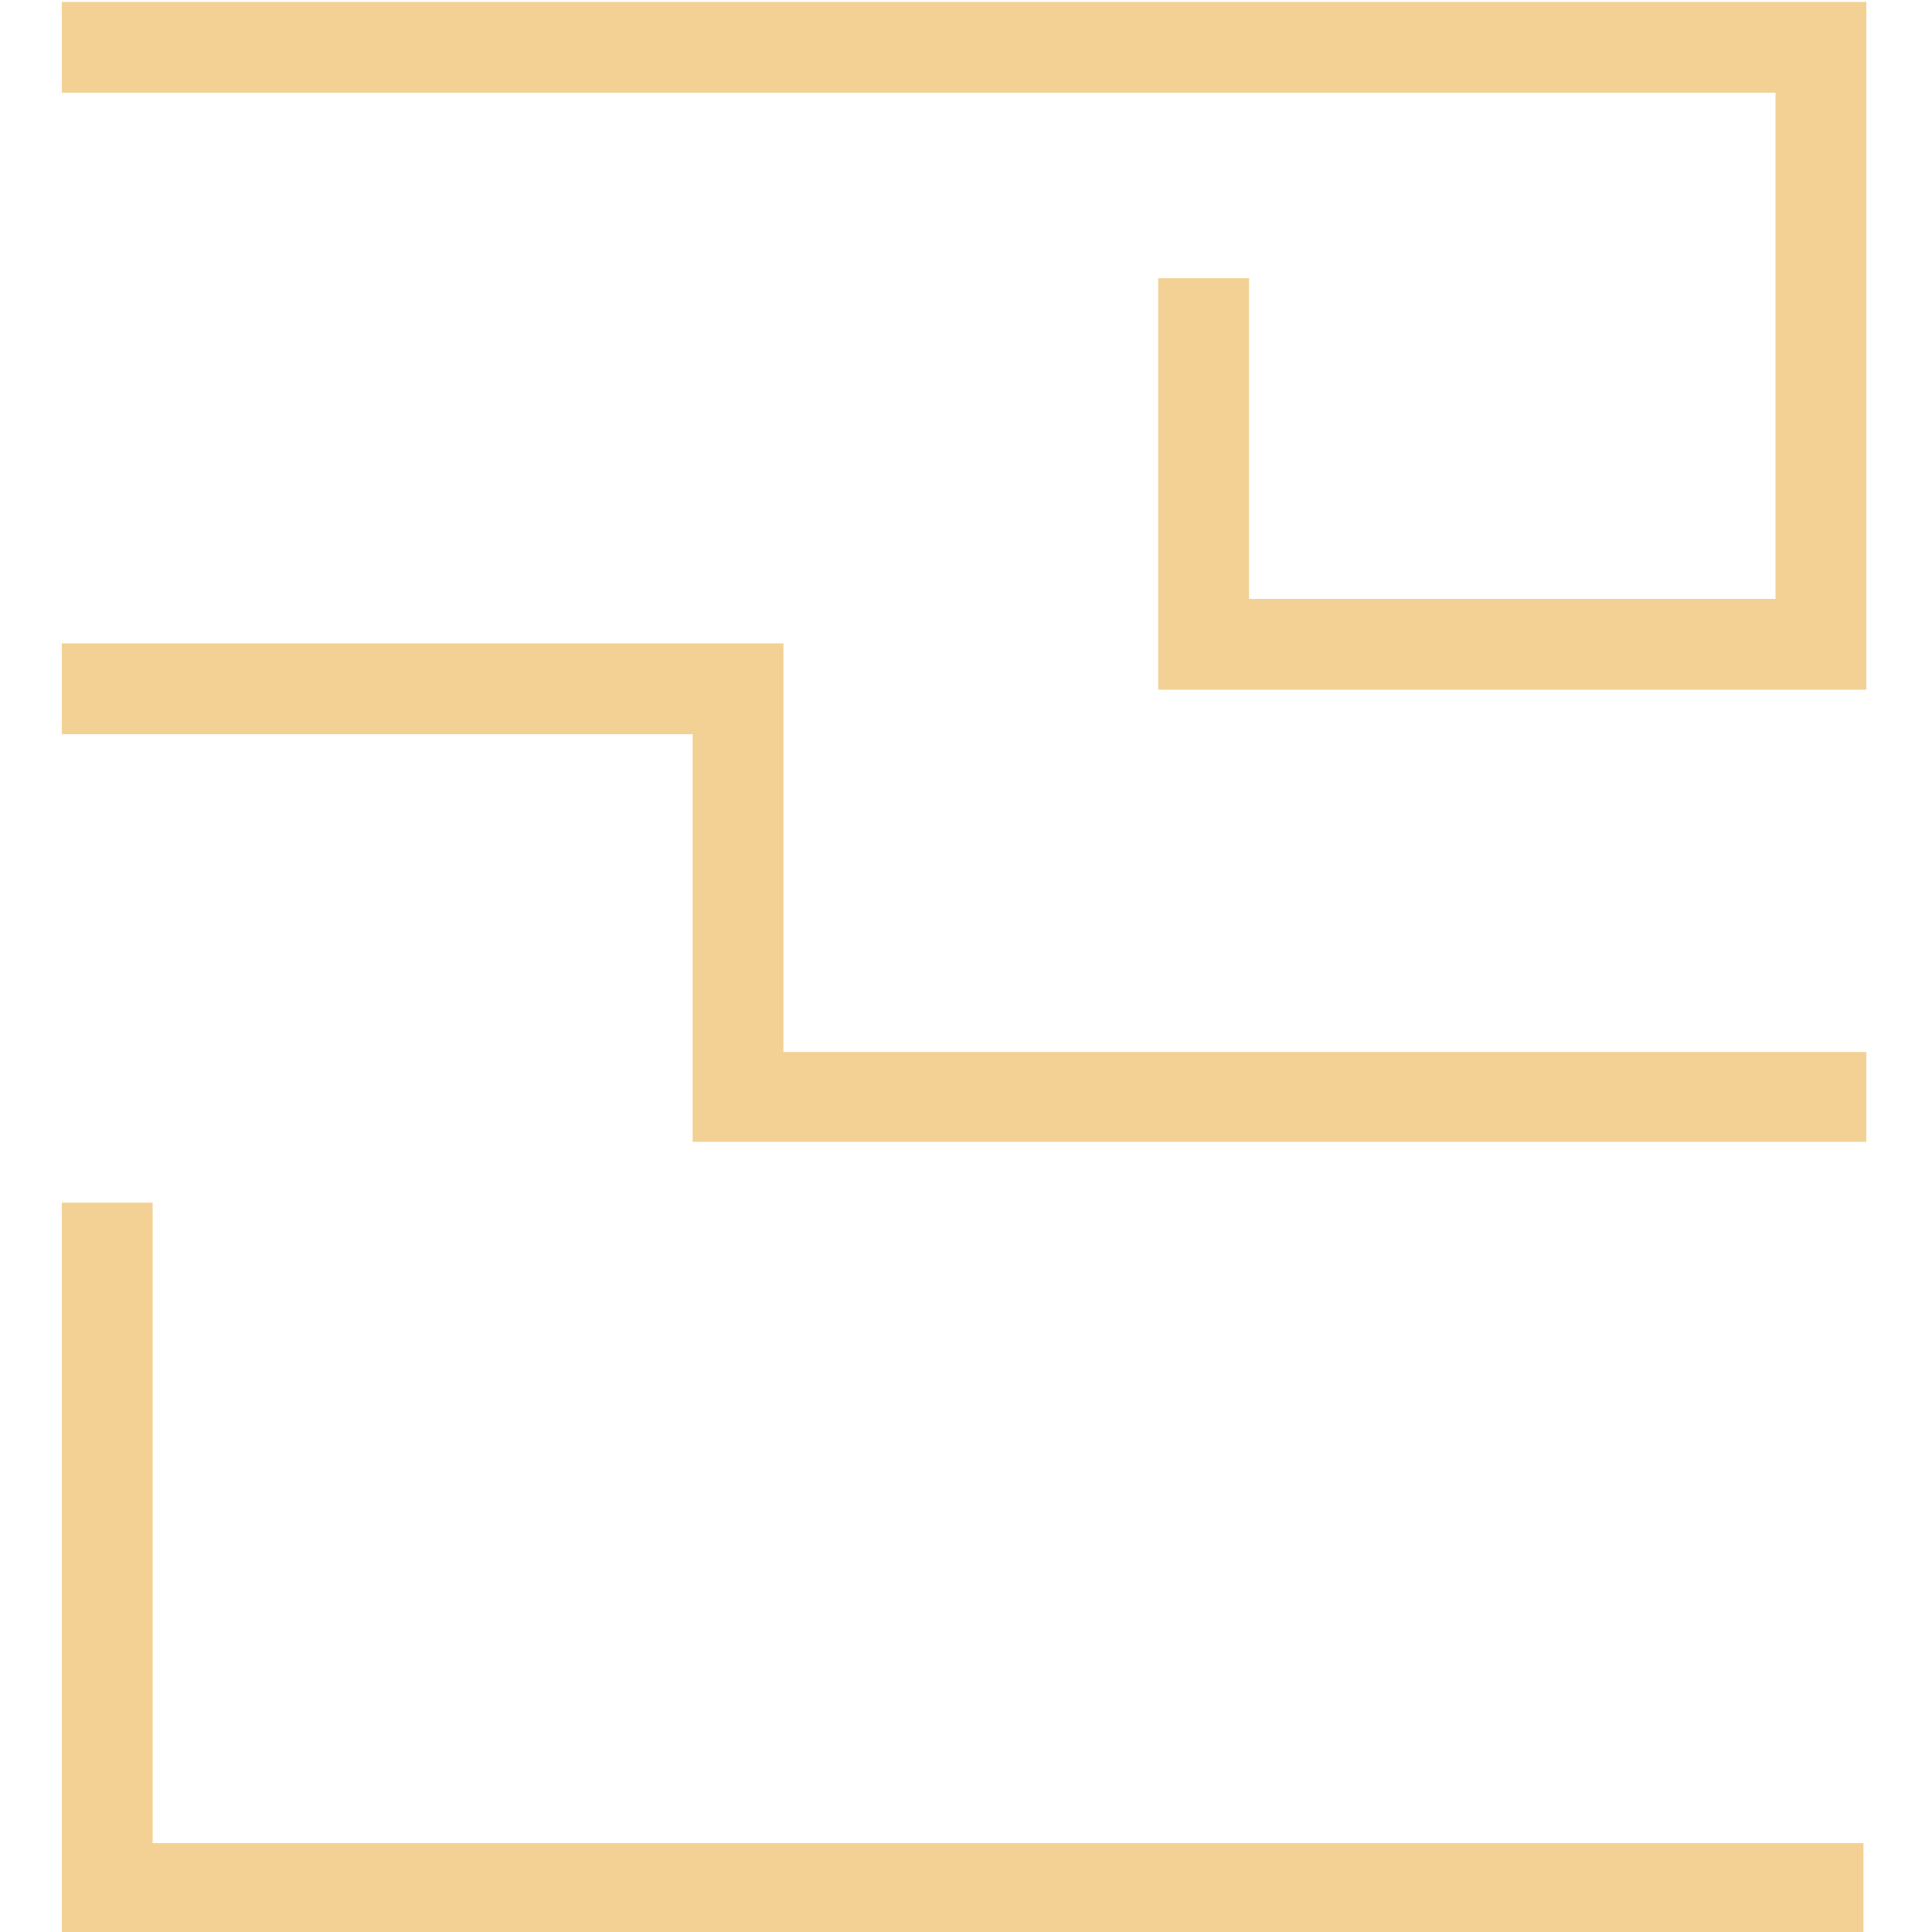 <?xml version="1.0" encoding="utf-8"?>
<!-- Generator: Adobe Illustrator 25.4.1, SVG Export Plug-In . SVG Version: 6.00 Build 0)  -->
<svg version="1.1" id="Livello_1" xmlns="http://www.w3.org/2000/svg" xmlns:xlink="http://www.w3.org/1999/xlink" x="0px" y="0px"
	 viewBox="0 0 200 200" style="enable-background:new 0 0 200 200;" xml:space="preserve">
<style type="text/css">
	.st0{fill:#F3D194;}
</style>
<polygon class="st0" points="6.4,66.6 6.4,76 71.7,76 71.7,118.2 193.2,118.2 193.2,108.9 81.1,108.9 81.1,66.6 "/>
<polygon class="st0" points="6.4,0.2 6.4,9.6 183.8,9.6 183.8,62 129.3,62 129.3,28.8 119.9,28.8 119.9,71.4 193.2,71.4 193.2,0.2 
	"/>
<polygon class="st0" points="6.4,124.5 6.4,200.2 192.9,200.2 192.9,190.8 15.8,190.8 15.8,124.5 "/>
</svg>
